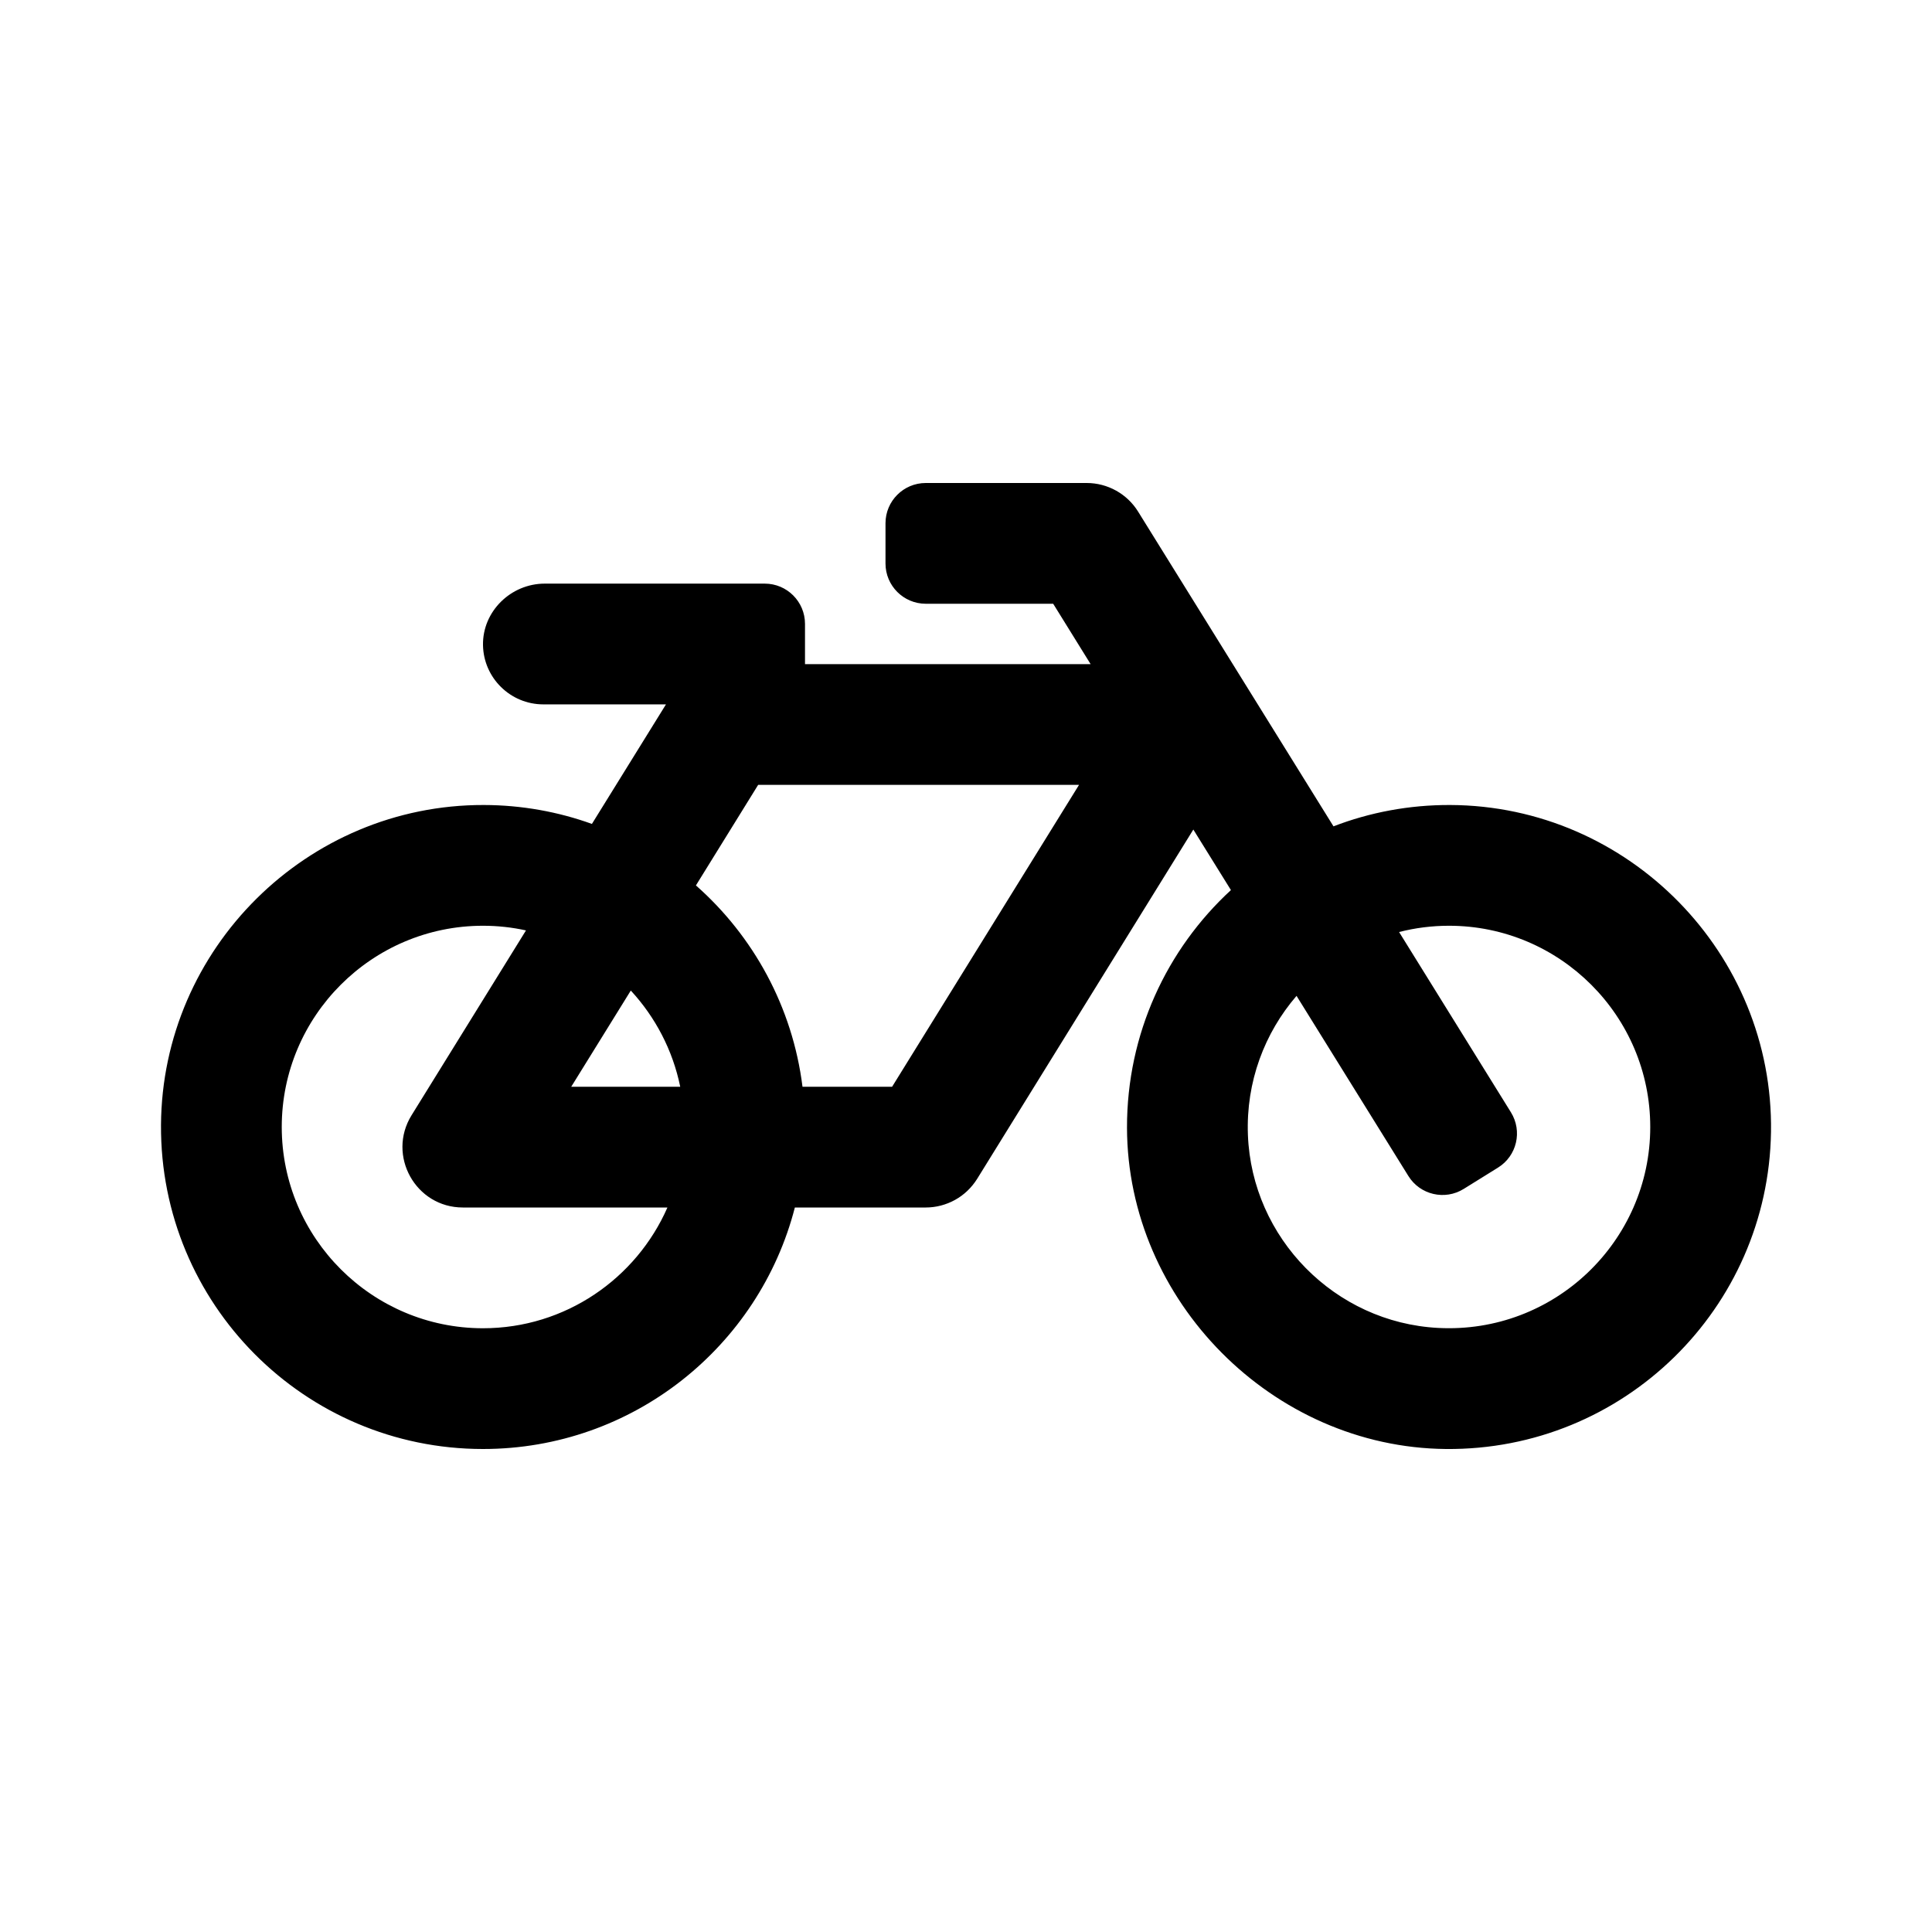 <svg width="24" height="24" viewBox="0 0 24 24" fill="none" xmlns="http://www.w3.org/2000/svg">
<path d="M18.016 10C17.504 9.998 17.015 10.092 16.565 10.265L14.137 6.354C14.07 6.246 13.976 6.157 13.865 6.095C13.753 6.033 13.628 6 13.5 6H11.5C11.224 6 11 6.224 11 6.5V7C11 7.276 11.224 7.5 11.5 7.5H13.083L13.548 8.25H10V7.75C10 7.474 9.776 7.25 9.5 7.25H6.767C6.347 7.25 5.993 7.594 6 8.014C6.007 8.421 6.34 8.75 6.75 8.75H8.273L7.353 10.235C6.934 10.084 6.481 10.001 6.01 10C3.815 9.995 2.013 11.782 2 13.976C1.987 16.196 3.783 18 6 18C7.864 18 9.43 16.725 9.874 15H11.5C11.628 15 11.753 14.967 11.865 14.905C11.977 14.843 12.07 14.753 12.138 14.645L14.824 10.305L15.291 11.057C14.495 11.79 13.998 12.841 14 14.009C14.005 16.16 15.809 17.979 17.96 18C20.167 18.021 21.966 16.256 22 14.062C22.034 11.845 20.233 10.009 18.016 10ZM7.836 12.305C8.14 12.634 8.357 13.045 8.45 13.5H7.096L7.836 12.305ZM6 16.5C4.622 16.5 3.5 15.379 3.5 14C3.5 12.621 4.622 11.5 6 11.5C6.183 11.5 6.362 11.52 6.534 11.558L5.112 13.855C4.804 14.354 5.163 15 5.75 15H8.291C7.904 15.882 7.023 16.5 6 16.5ZM11.082 13.5H9.969C9.845 12.508 9.358 11.628 8.645 10.999L9.418 9.75H13.404L11.082 13.5ZM17.865 16.496C16.583 16.429 15.551 15.381 15.502 14.098C15.477 13.438 15.709 12.832 16.106 12.371L17.495 14.608C17.64 14.843 17.949 14.915 18.183 14.769L18.608 14.505C18.843 14.36 18.915 14.052 18.769 13.817L17.38 11.578C17.582 11.526 17.791 11.5 18 11.5C19.379 11.5 20.5 12.621 20.5 14C20.5 15.423 19.305 16.572 17.865 16.496Z" fill="black"/>
</svg>
